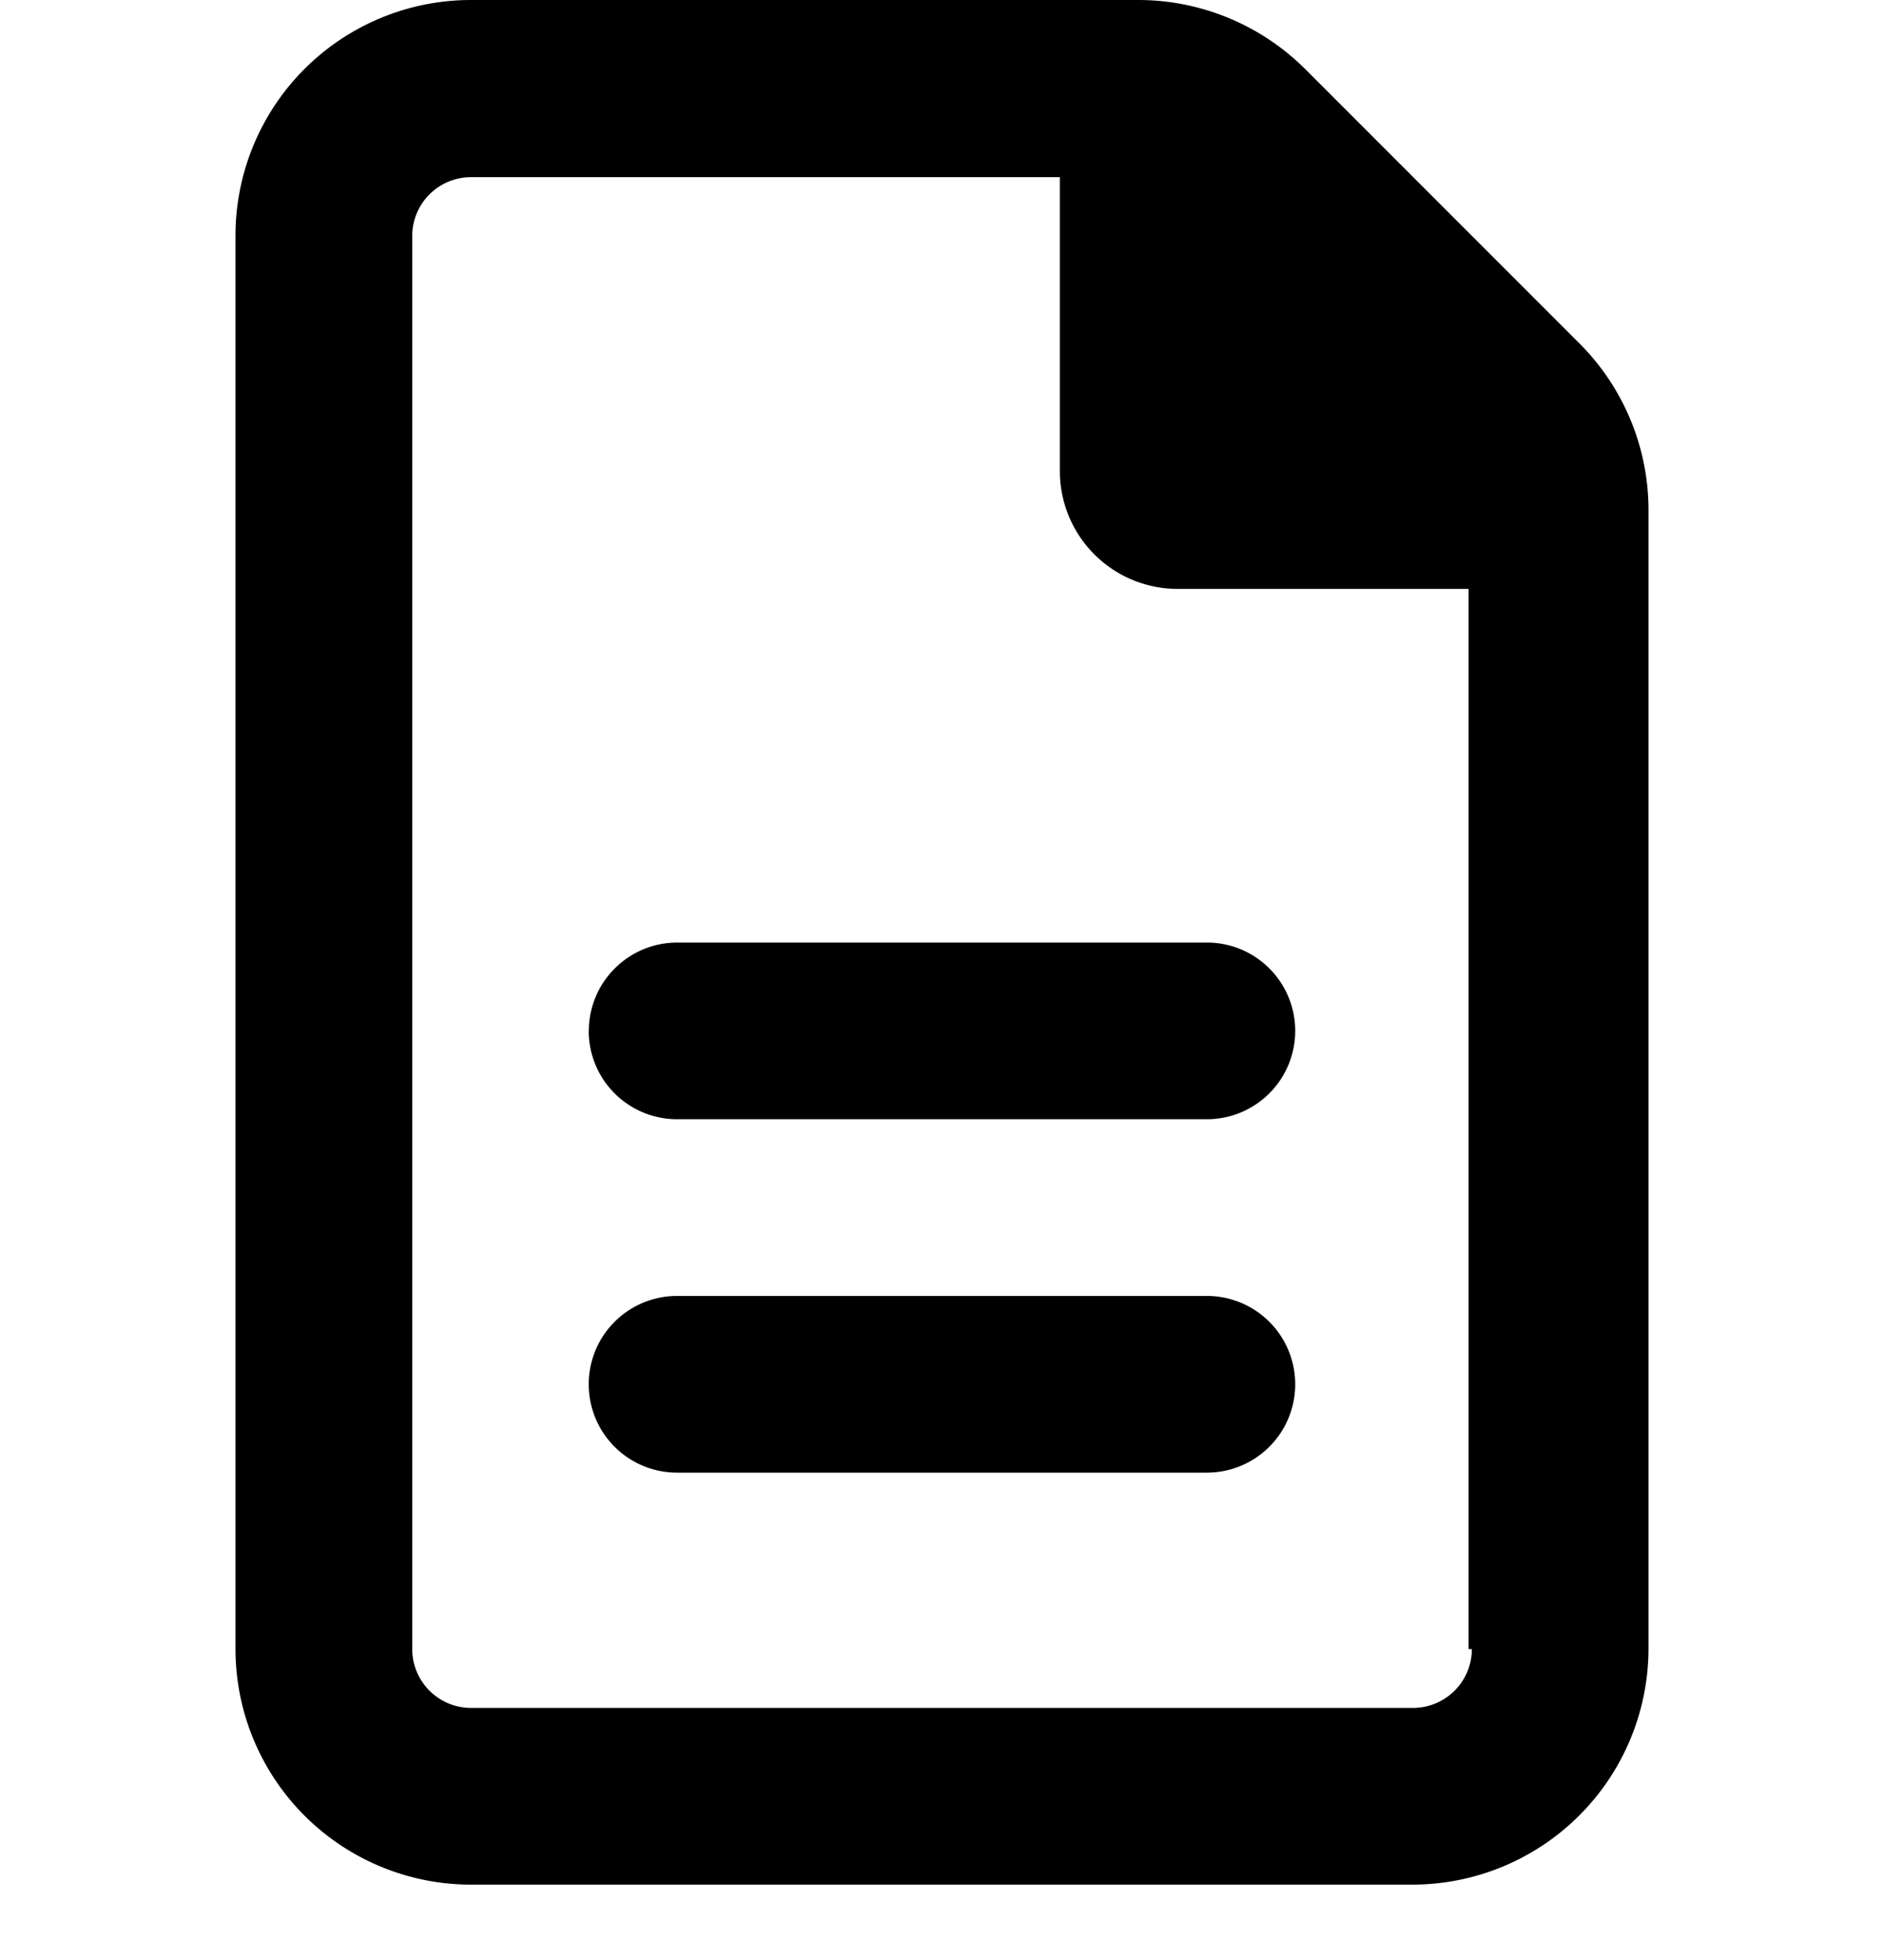<svg xmlns="http://www.w3.org/2000/svg" width="25" height="26" viewBox="0 0 25 26">
  <g id="Group_808" data-name="Group 808" transform="translate(-1041 -2562)">
    <path id="file-lines" d="M17.837,4.559,14.193.915A3.139,3.139,0,0,0,11.982,0H3.125A3.125,3.125,0,0,0,0,3.125v18.75A3.125,3.125,0,0,0,3.125,25h12.5a3.134,3.134,0,0,0,3.125-3.125V6.767A3.127,3.127,0,0,0,17.837,4.559ZM16.406,21.875a.781.781,0,0,1-.781.781H3.126a.781.781,0,0,1-.781-.781V3.131a.781.781,0,0,1,.781-.781h7.813v3.9A1.563,1.563,0,0,0,12.5,7.812h3.862V21.875Zm-11.719-8.2a1.172,1.172,0,0,0,1.172,1.172h7.031a1.172,1.172,0,0,0,0-2.344H5.859A1.175,1.175,0,0,0,4.688,13.672Zm8.2,3.516H5.859a1.172,1.172,0,0,0,0,2.344h7.031a1.172,1.172,0,0,0,0-2.344Z" transform="translate(1044.125 2562)"/>
    <rect id="Rectangle_979" data-name="Rectangle 979" width="25" height="25" transform="translate(1041 2563)" fill="none"/>
  </g>
</svg>
